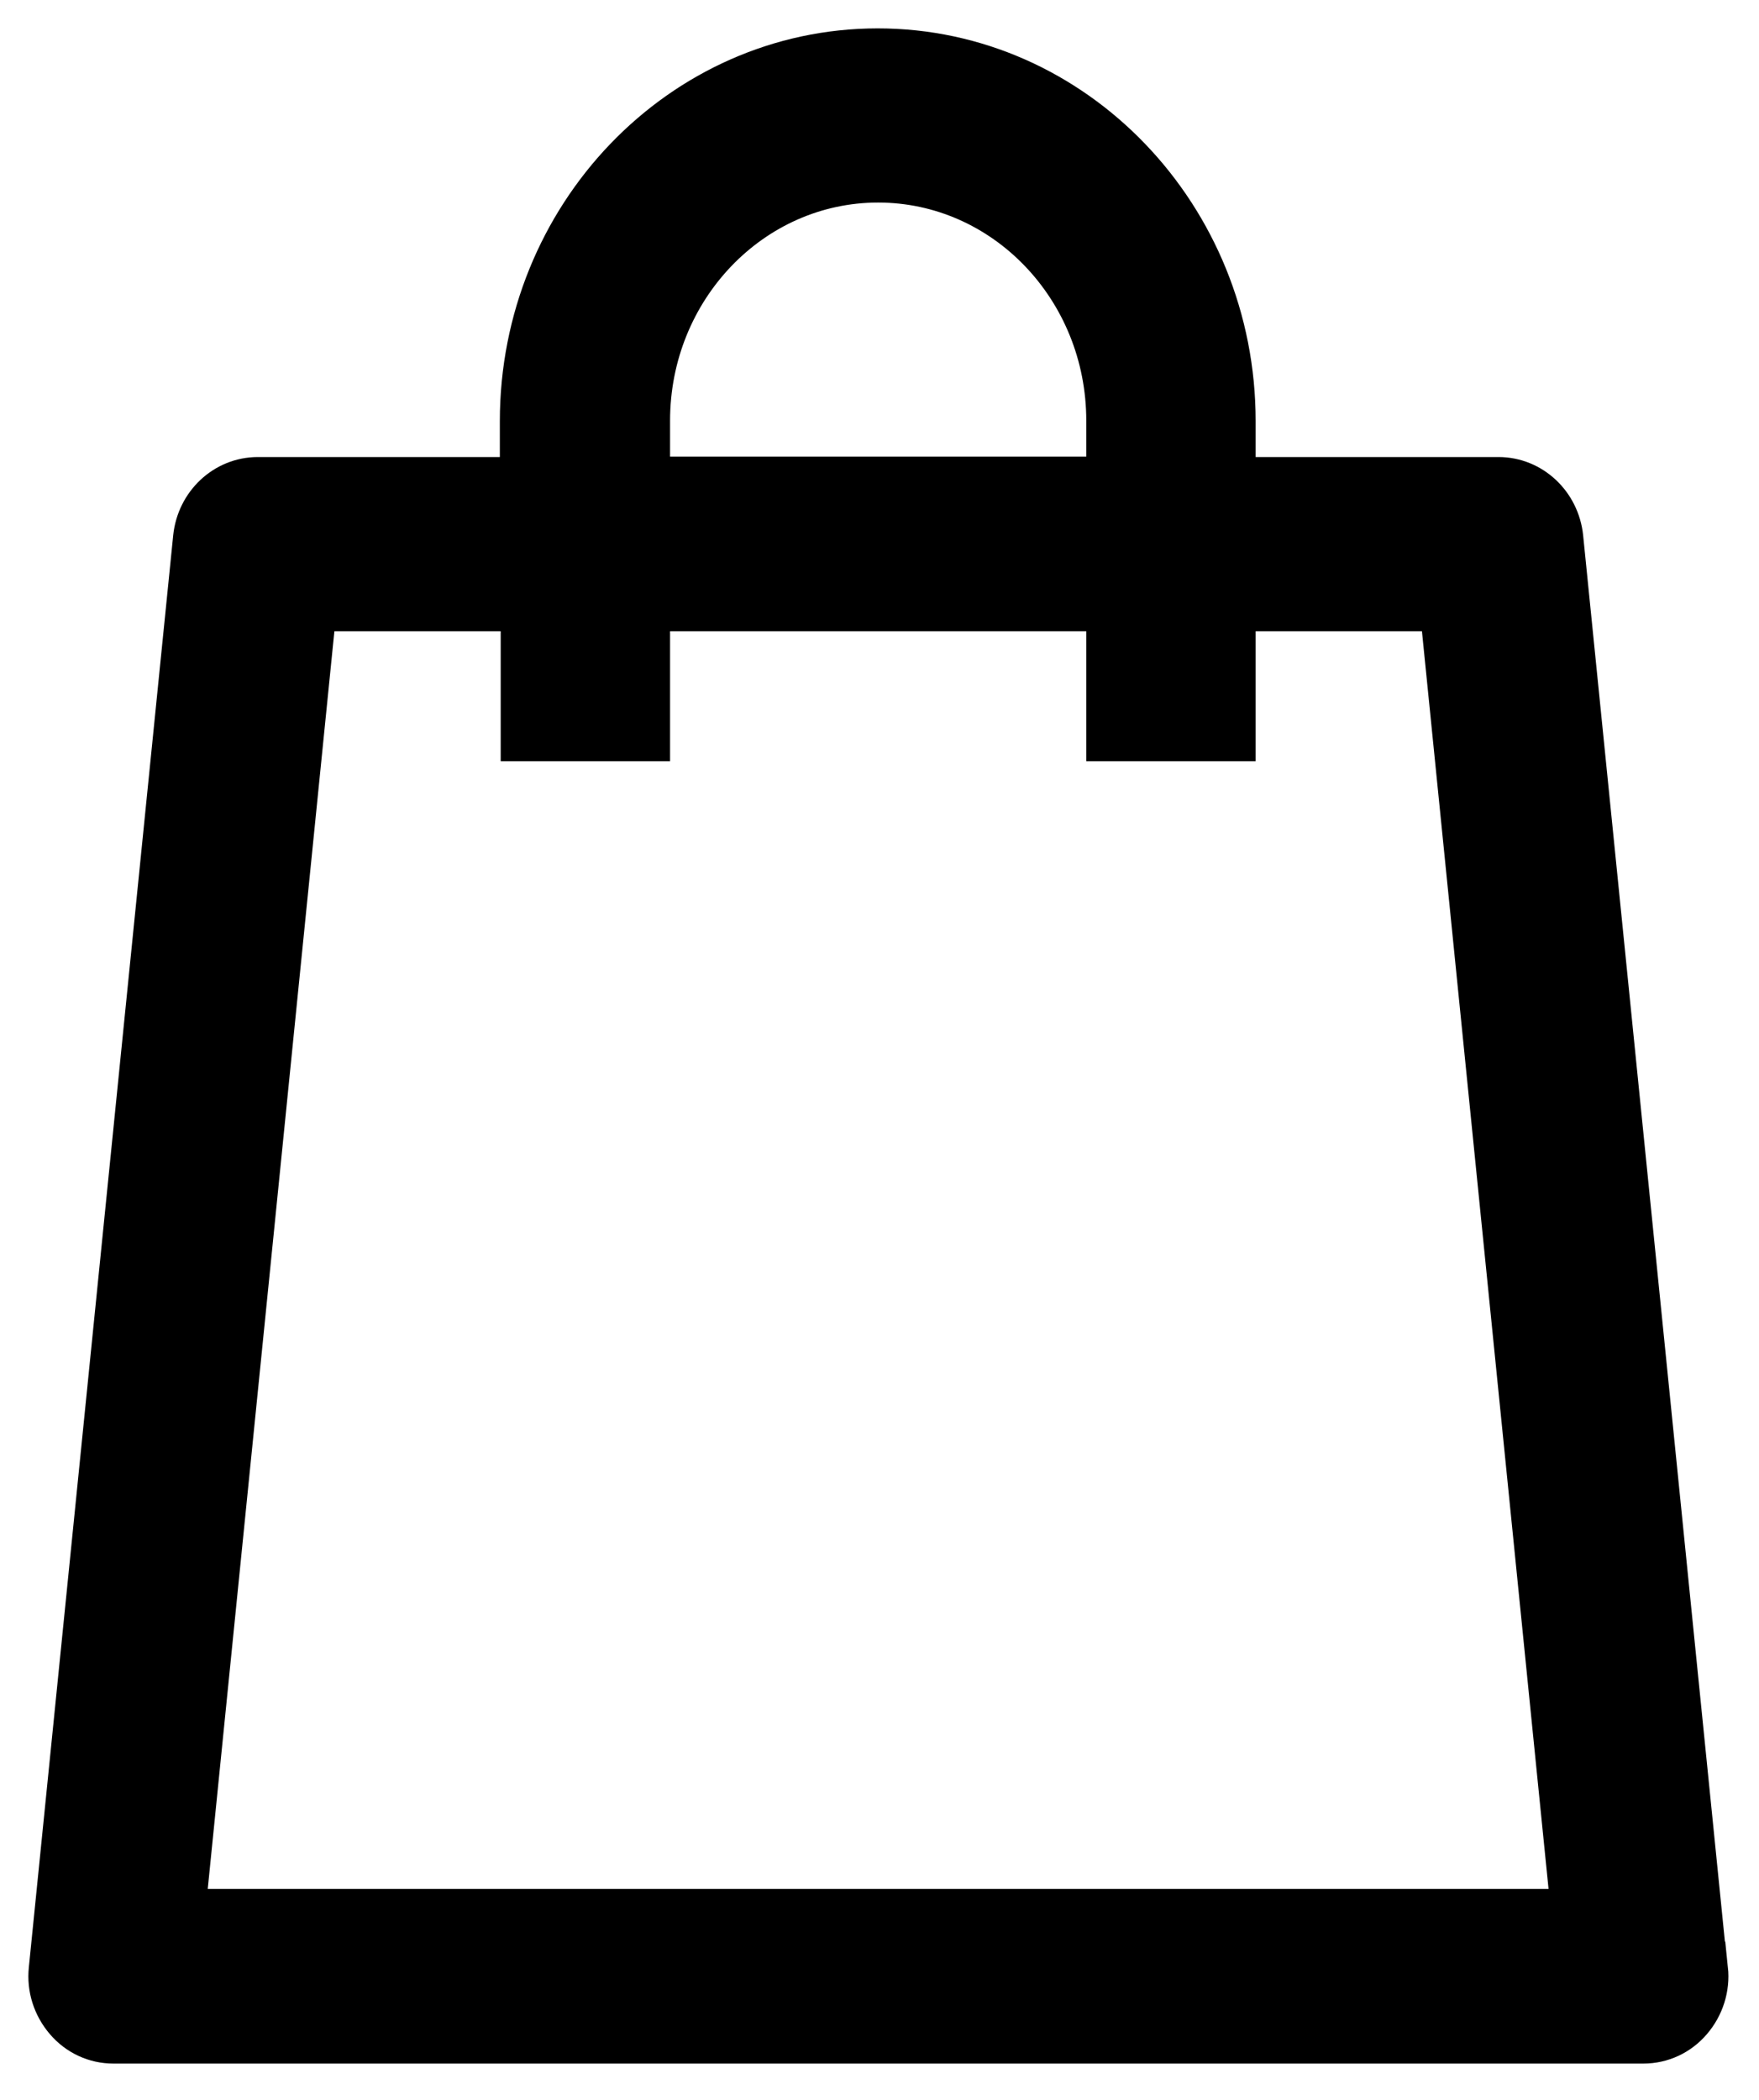 <svg width="31" height="37" viewBox="0 0 31 37" fill="none" xmlns="http://www.w3.org/2000/svg">
<path d="M29.947 34.711L27.403 9.481C27.348 8.956 26.922 8.553 26.41 8.553H21.629V7.42C21.629 3.882 18.864 1 15.469 1C12.073 1 9.309 3.882 9.309 7.42V8.553H4.543C4.031 8.553 3.605 8.956 3.55 9.481L1.006 34.711C0.974 35.006 1.069 35.294 1.258 35.515C1.447 35.737 1.715 35.86 1.999 35.86H28.962C29.246 35.86 29.514 35.737 29.703 35.515C29.892 35.294 29.986 35.006 29.955 34.711H29.947ZM11.309 7.412C11.309 5.015 13.176 3.069 15.476 3.069C17.777 3.069 19.644 5.015 19.644 7.412V8.545H11.309V7.412ZM3.109 33.775L5.441 10.622H9.324V12.913C9.324 12.913 9.773 12.913 10.317 12.913C10.86 12.913 11.309 12.913 11.309 12.913V10.622H19.644V12.913H20.636H21.629V10.622H25.512L27.844 33.783H3.109V33.775Z" fill="black" stroke="black"/>
</svg>
